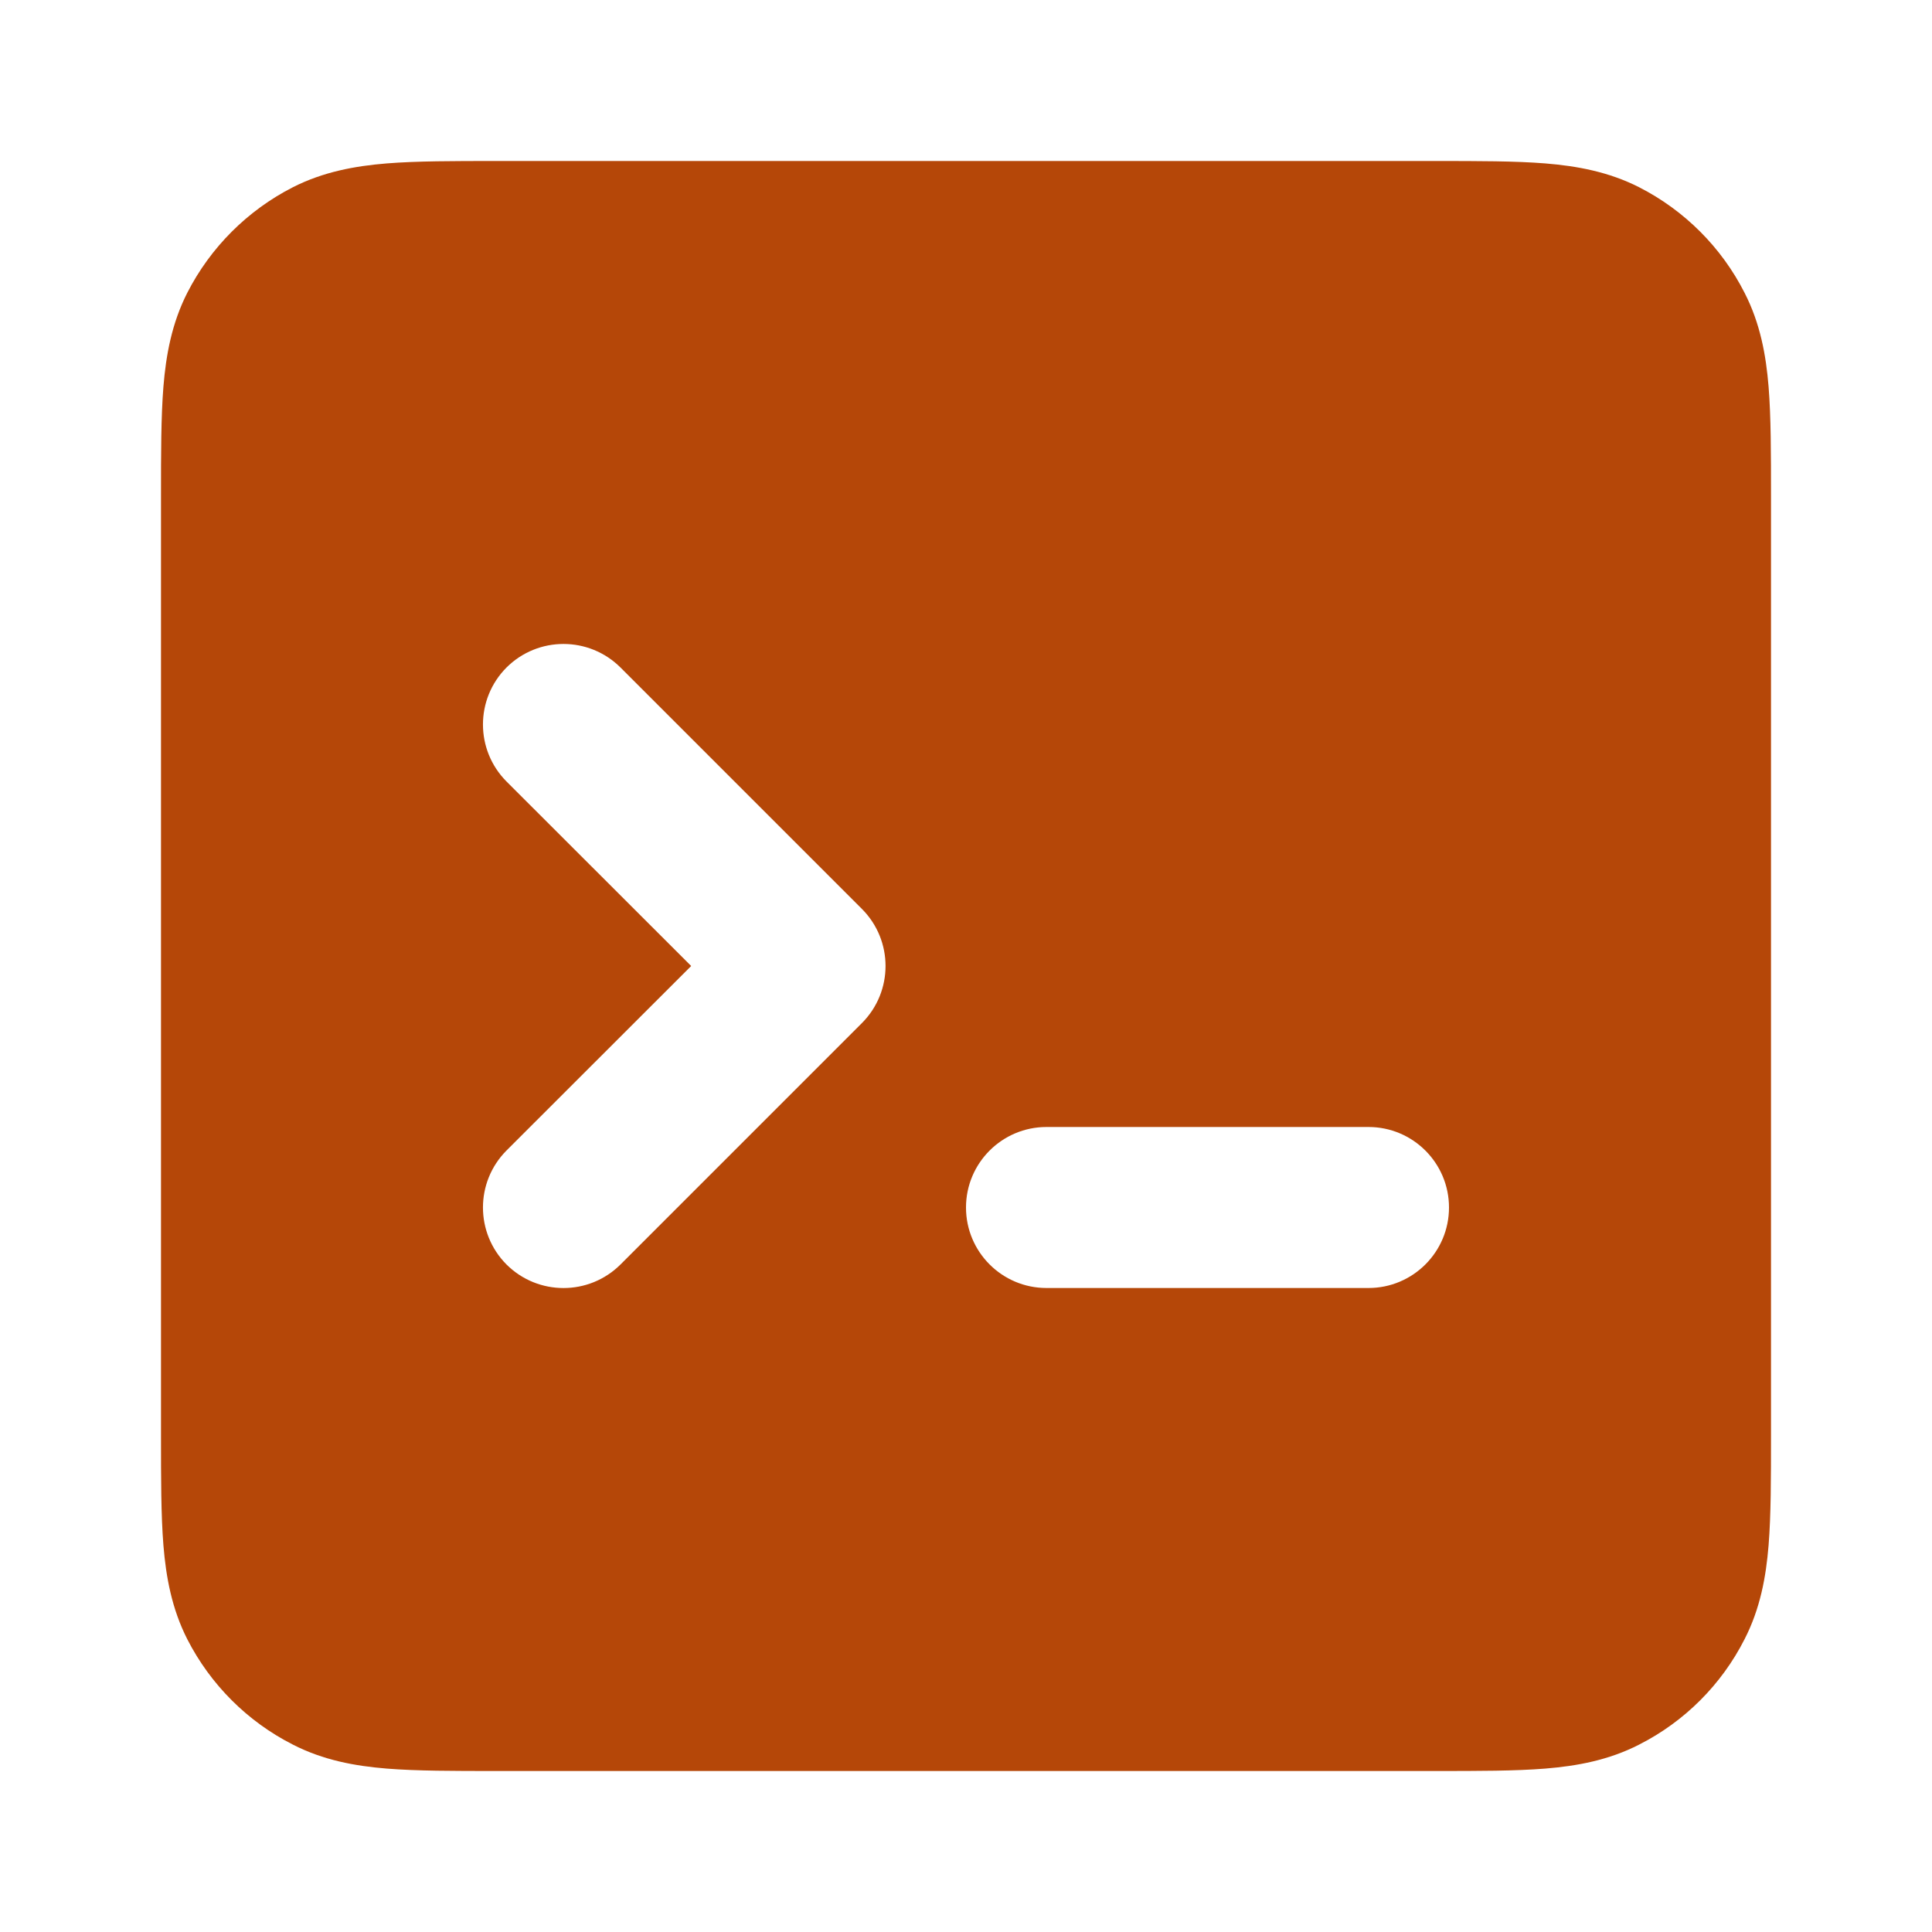 <svg width="12" height="12" viewBox="0 0 12 12" fill="none" xmlns="http://www.w3.org/2000/svg">
<g id="terminal-square">
<path id="Solid" fill-rule="evenodd" clip-rule="evenodd" d="M8.919 1H3.081C2.817 1 2.59 1 2.402 1.015C2.205 1.031 2.008 1.067 1.819 1.163C1.537 1.307 1.307 1.537 1.163 1.819C1.067 2.008 1.031 2.205 1.015 2.402C1 2.59 1 2.817 1 3.081V8.919C1 9.183 1 9.41 1.015 9.598C1.031 9.795 1.067 9.992 1.163 10.181C1.307 10.463 1.537 10.693 1.819 10.836C2.008 10.933 2.205 10.969 2.402 10.985C2.59 11 2.817 11 3.081 11H8.919C9.183 11 9.41 11 9.598 10.985C9.795 10.969 9.992 10.933 10.181 10.836C10.463 10.693 10.693 10.463 10.836 10.181C10.933 9.992 10.969 9.795 10.985 9.598C11 9.41 11 9.183 11 8.919V3.081C11 2.817 11 2.59 10.985 2.402C10.969 2.205 10.933 2.008 10.836 1.819C10.693 1.537 10.463 1.307 10.181 1.163C9.992 1.067 9.795 1.031 9.598 1.015C9.41 1 9.183 1 8.919 1ZM3.854 4.146C3.658 3.951 3.342 3.951 3.146 4.146C2.951 4.342 2.951 4.658 3.146 4.854L4.293 6L3.146 7.146C2.951 7.342 2.951 7.658 3.146 7.854C3.342 8.049 3.658 8.049 3.854 7.854L5.354 6.354C5.549 6.158 5.549 5.842 5.354 5.646L3.854 4.146ZM6.5 7C6.224 7 6 7.224 6 7.5C6 7.776 6.224 8 6.5 8H8.5C8.776 8 9 7.776 9 7.5C9 7.224 8.776 7 8.5 7H6.5Z" fill="#B54708"/>
</g>
</svg>
